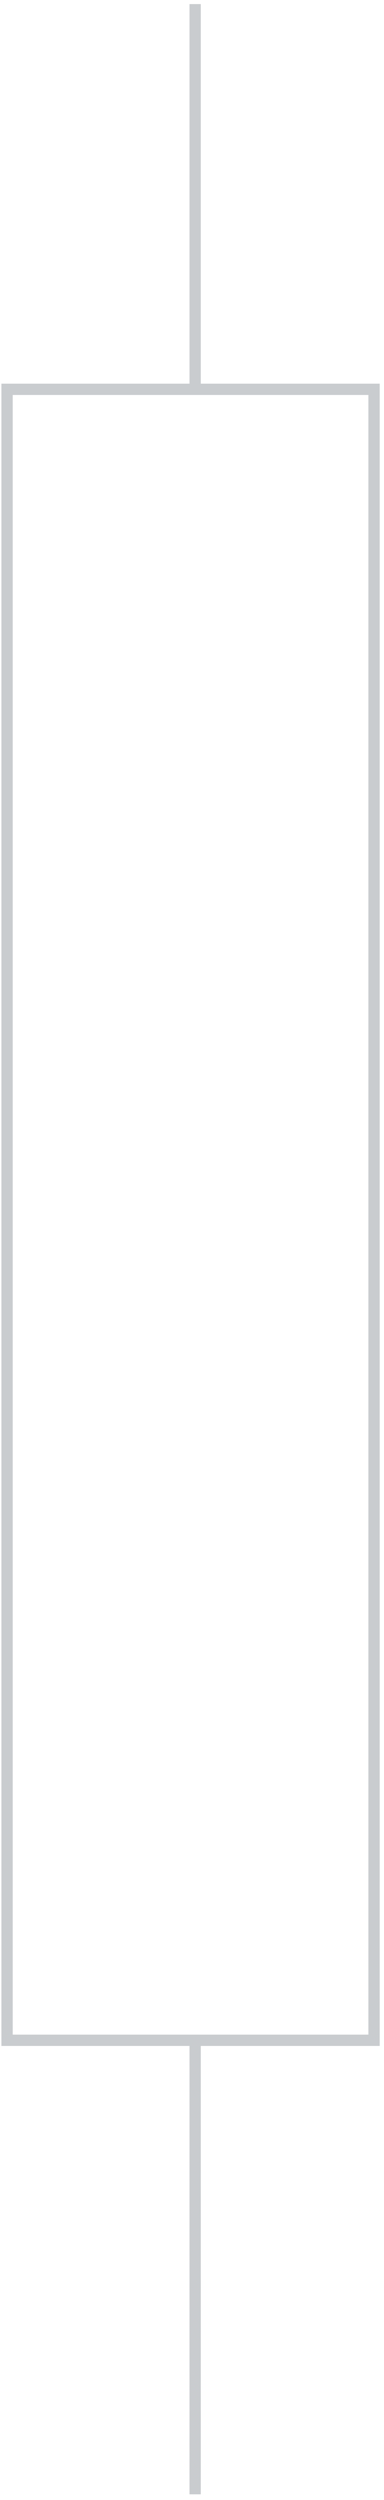 <?xml version="1.0" encoding="UTF-8"?> <svg xmlns="http://www.w3.org/2000/svg" width="34" height="221" viewBox="0 0 34 221" fill="none"> <path d="M17.278 0.361V34.416M17.278 180.362V220.498M0.625 34.416H33.118V180.362H0.625V34.416Z" stroke="#C9CCCF"></path> </svg> 